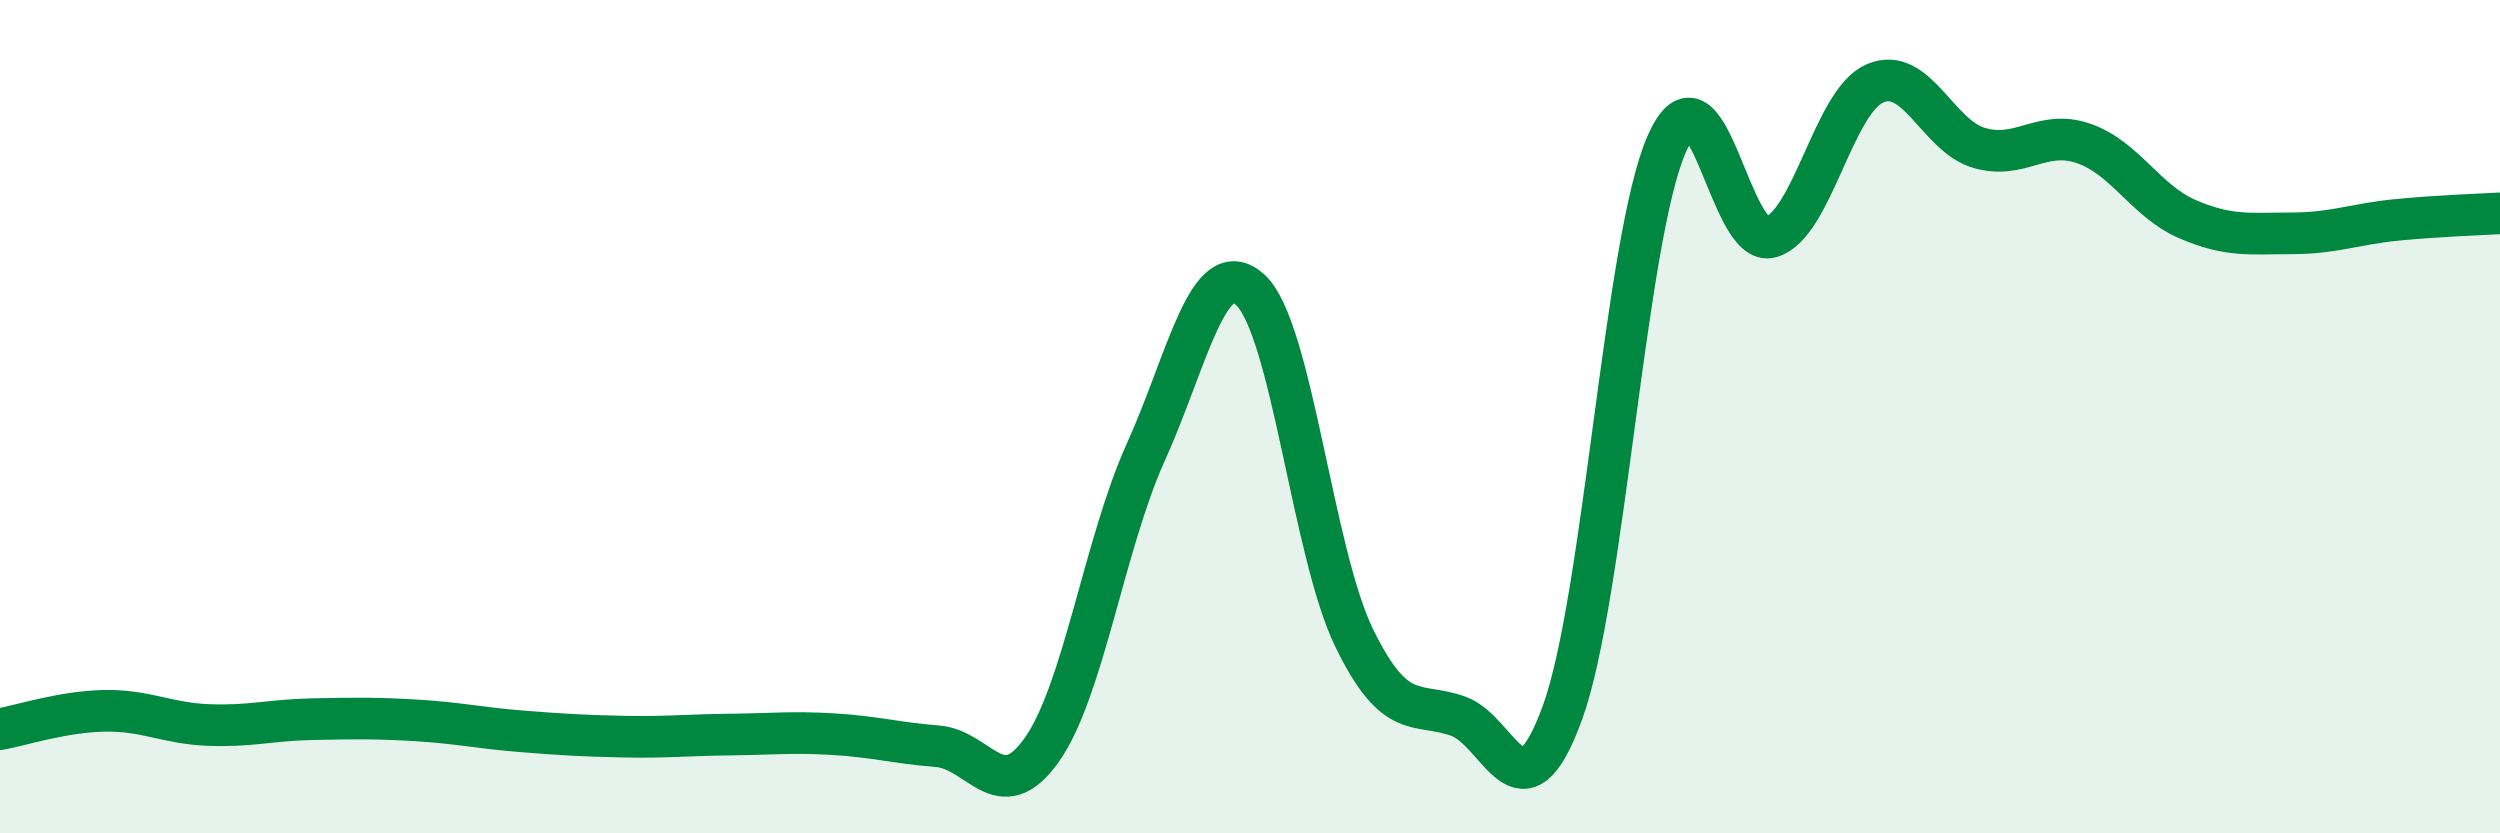 
    <svg width="60" height="20" viewBox="0 0 60 20" xmlns="http://www.w3.org/2000/svg">
      <path
        d="M 0,17.5 C 0.5,17.41 1.5,17.08 2.5,17.06 C 3.5,17.04 4,17.36 5,17.4 C 6,17.44 6.5,17.28 7.5,17.26 C 8.5,17.24 9,17.23 10,17.29 C 11,17.35 11.5,17.47 12.5,17.55 C 13.5,17.63 14,17.66 15,17.68 C 16,17.7 16.5,17.64 17.5,17.63 C 18.5,17.62 19,17.56 20,17.62 C 21,17.68 21.5,17.83 22.5,17.91 C 23.5,17.99 24,19.41 25,18 C 26,16.59 26.5,13.06 27.5,10.85 C 28.5,8.64 29,6.06 30,6.95 C 31,7.84 31.5,13.26 32.5,15.31 C 33.5,17.36 34,16.83 35,17.19 C 36,17.55 36.5,19.85 37.5,17.1 C 38.5,14.35 39,5.74 40,3.46 C 41,1.18 41.5,5.98 42.5,5.69 C 43.5,5.4 44,2.43 45,2 C 46,1.57 46.5,3.26 47.5,3.55 C 48.5,3.84 49,3.1 50,3.44 C 51,3.78 51.5,4.83 52.5,5.26 C 53.5,5.69 54,5.6 55,5.6 C 56,5.6 56.5,5.38 57.5,5.28 C 58.5,5.18 59.5,5.15 60,5.12L60 20L0 20Z"
        fill="#008740"
        opacity="0.1"
        stroke-linecap="round"
        stroke-linejoin="round"
      />
      <path
        d="M 0,17.5 C 0.5,17.41 1.5,17.08 2.5,17.06 C 3.5,17.04 4,17.36 5,17.4 C 6,17.44 6.5,17.28 7.5,17.26 C 8.5,17.24 9,17.23 10,17.29 C 11,17.35 11.5,17.47 12.5,17.55 C 13.5,17.63 14,17.66 15,17.68 C 16,17.7 16.5,17.64 17.5,17.63 C 18.5,17.62 19,17.56 20,17.62 C 21,17.68 21.5,17.83 22.5,17.91 C 23.5,17.99 24,19.41 25,18 C 26,16.59 26.5,13.06 27.5,10.85 C 28.5,8.64 29,6.06 30,6.95 C 31,7.84 31.5,13.26 32.5,15.31 C 33.5,17.36 34,16.83 35,17.19 C 36,17.55 36.5,19.85 37.5,17.1 C 38.5,14.35 39,5.74 40,3.46 C 41,1.18 41.5,5.98 42.5,5.69 C 43.5,5.4 44,2.43 45,2 C 46,1.57 46.5,3.26 47.5,3.55 C 48.5,3.84 49,3.1 50,3.44 C 51,3.78 51.5,4.83 52.5,5.26 C 53.5,5.69 54,5.6 55,5.6 C 56,5.6 56.5,5.38 57.5,5.28 C 58.5,5.18 59.5,5.15 60,5.12"
        stroke="#008740"
        stroke-width="1"
        fill="none"
        stroke-linecap="round"
        stroke-linejoin="round"
      />
    </svg>
  